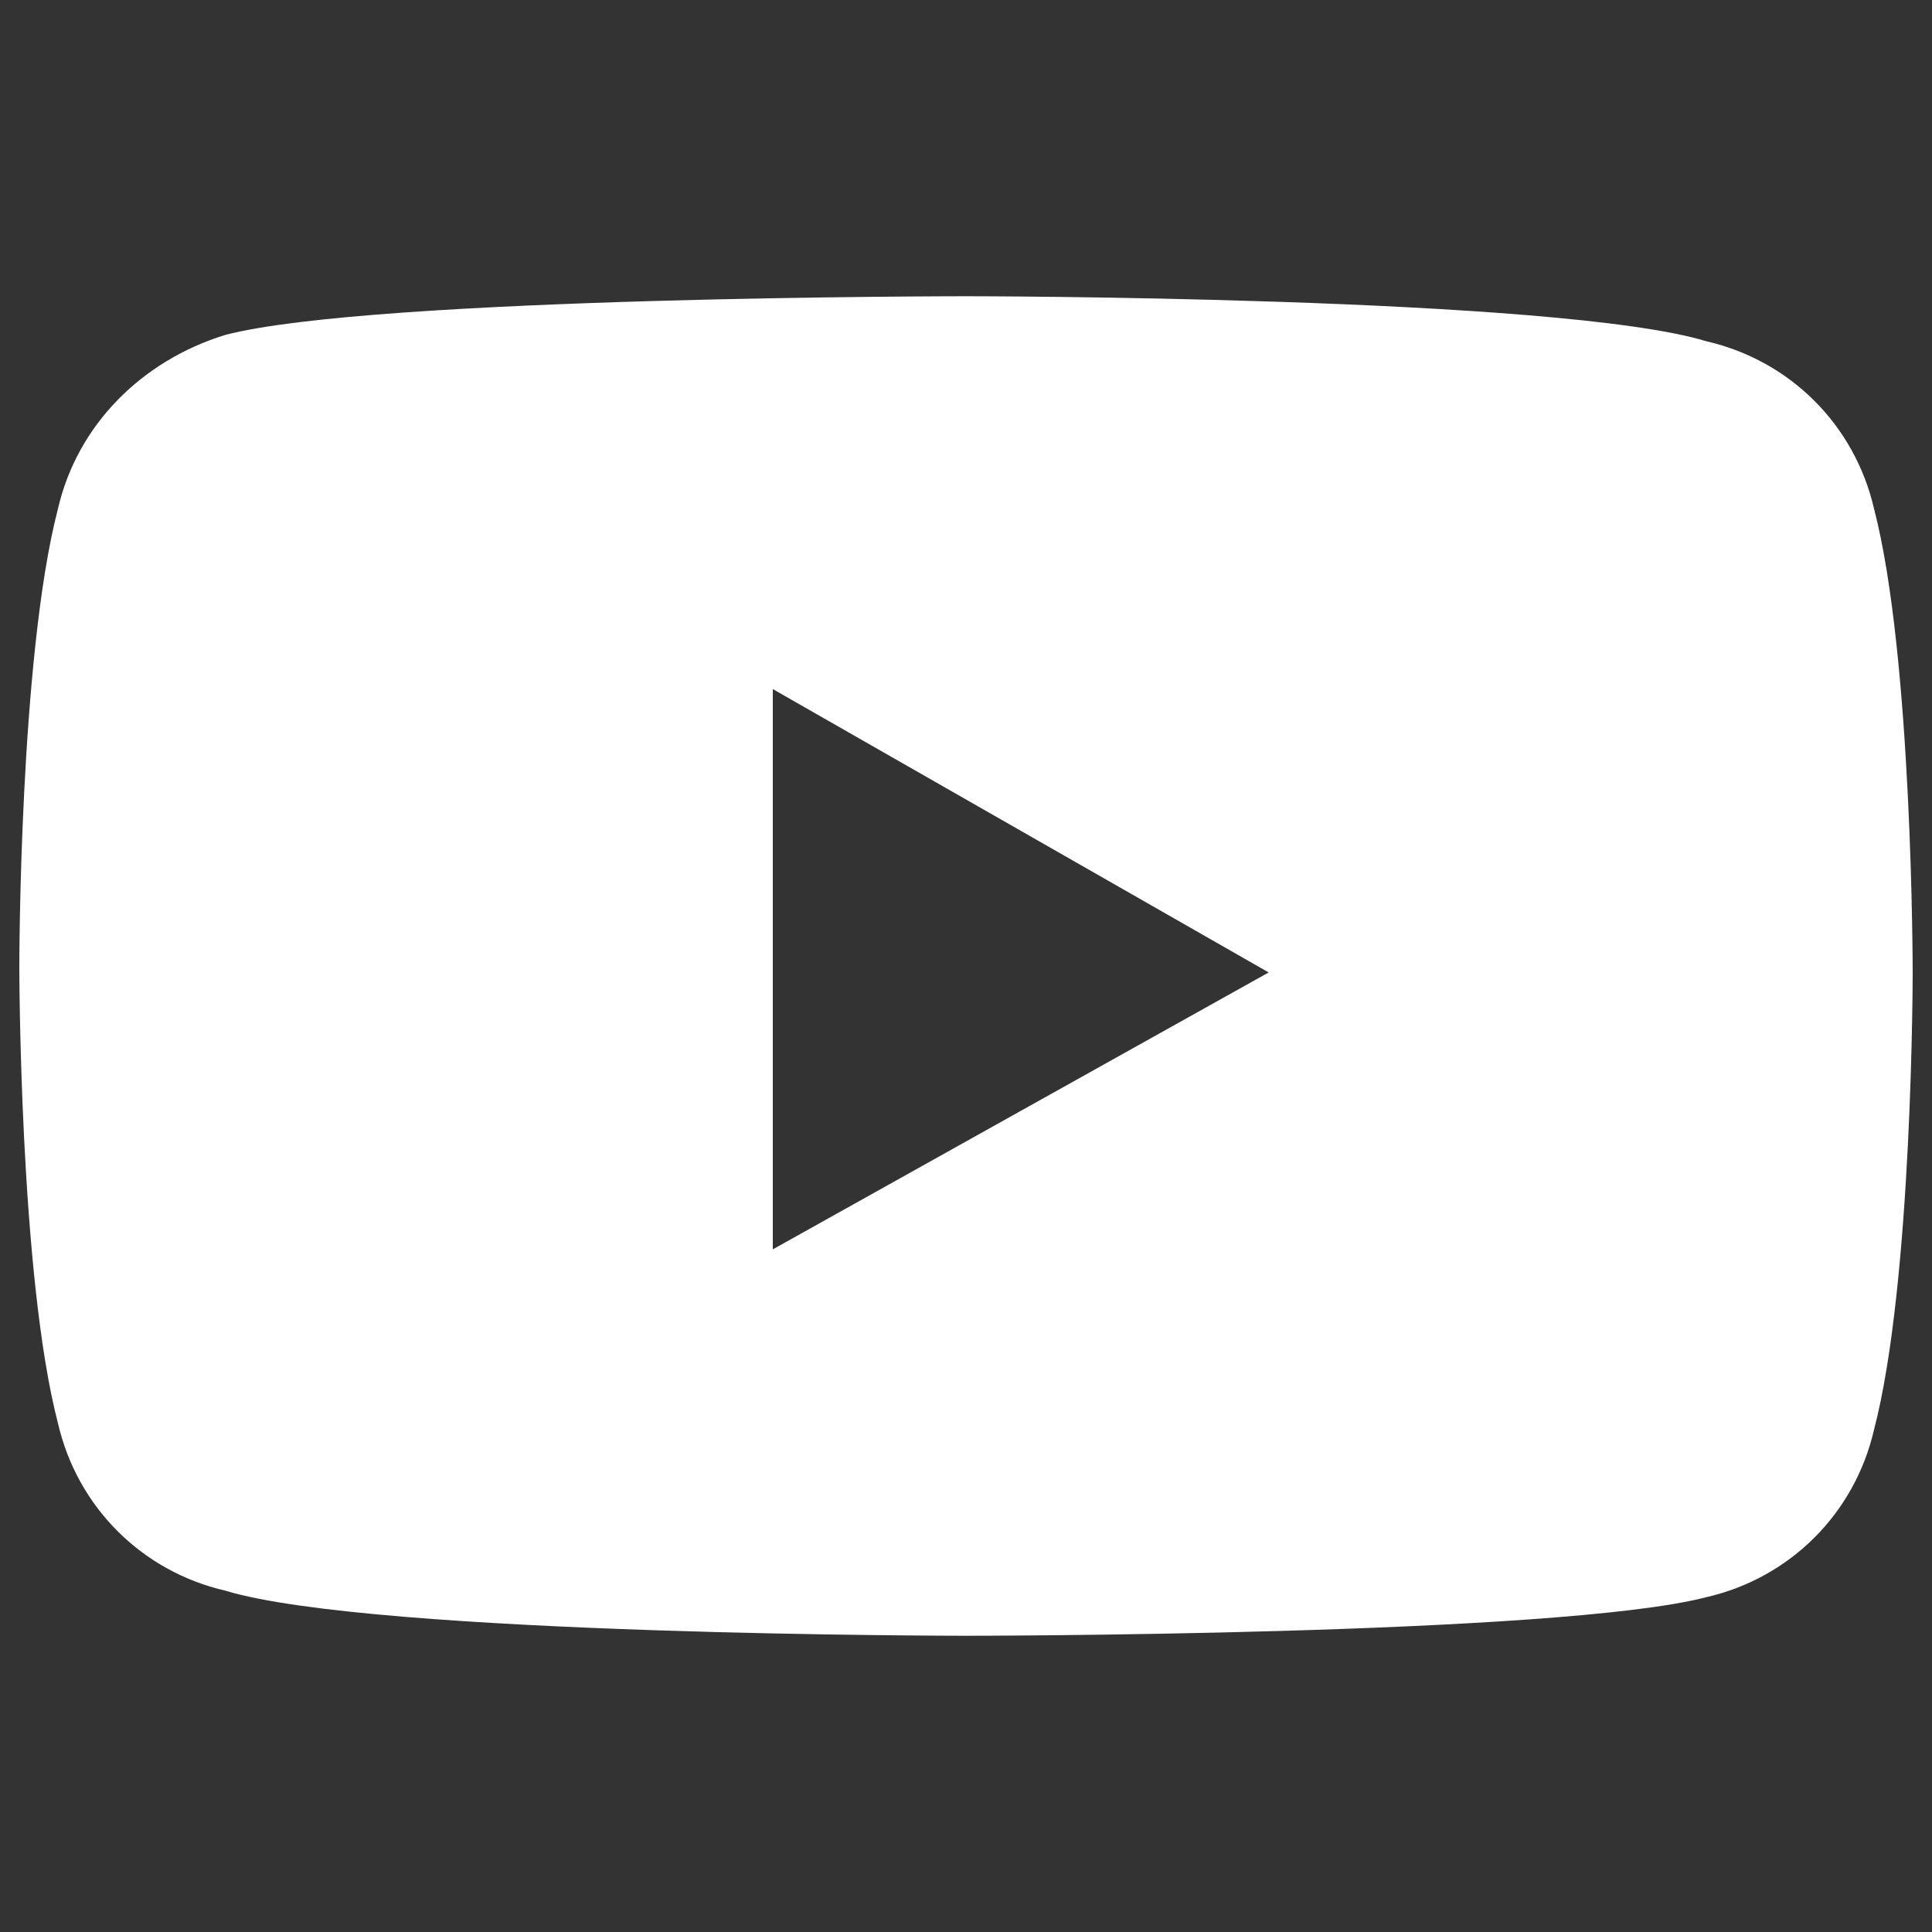 <?xml version="1.0" encoding="utf-8"?>
<!-- Generator: Adobe Illustrator 23.0.6, SVG Export Plug-In . SVG Version: 6.00 Build 0)  -->
<svg version="1.1" id="Layer_1" xmlns="http://www.w3.org/2000/svg" xmlns:xlink="http://www.w3.org/1999/xlink" x="0px" y="0px"
	 viewBox="0 0 30 30" style="enable-background:new 0 0 30 30;" xml:space="preserve">
<rect x="0" y="0" width="30" height="30" fill="#333333" stroke="none"/>
<style type="text/css">
	.st0{fill:#FFFFFF;}
</style>
<title>linkedin</title>
<path class="st0" d="M29.1,7.9c-0.3-1.3-1.3-2.3-2.6-2.6C24.2,4.6,15,4.6,15,4.6s-9.2,0-11.5,0.6C2.2,5.6,1.2,6.6,0.9,7.9
	C0.3,10.2,0.3,15,0.3,15s0,4.8,0.6,7.1c0.3,1.3,1.3,2.3,2.6,2.6C5.8,25.4,15,25.4,15,25.4s9.2,0,11.5-0.6c1.3-0.3,2.3-1.3,2.6-2.6
	c0.6-2.3,0.6-7.1,0.6-7.1S29.7,10.2,29.1,7.9z M12,19.4v-8.7l7.7,4.4L12,19.4z"/>
</svg>
